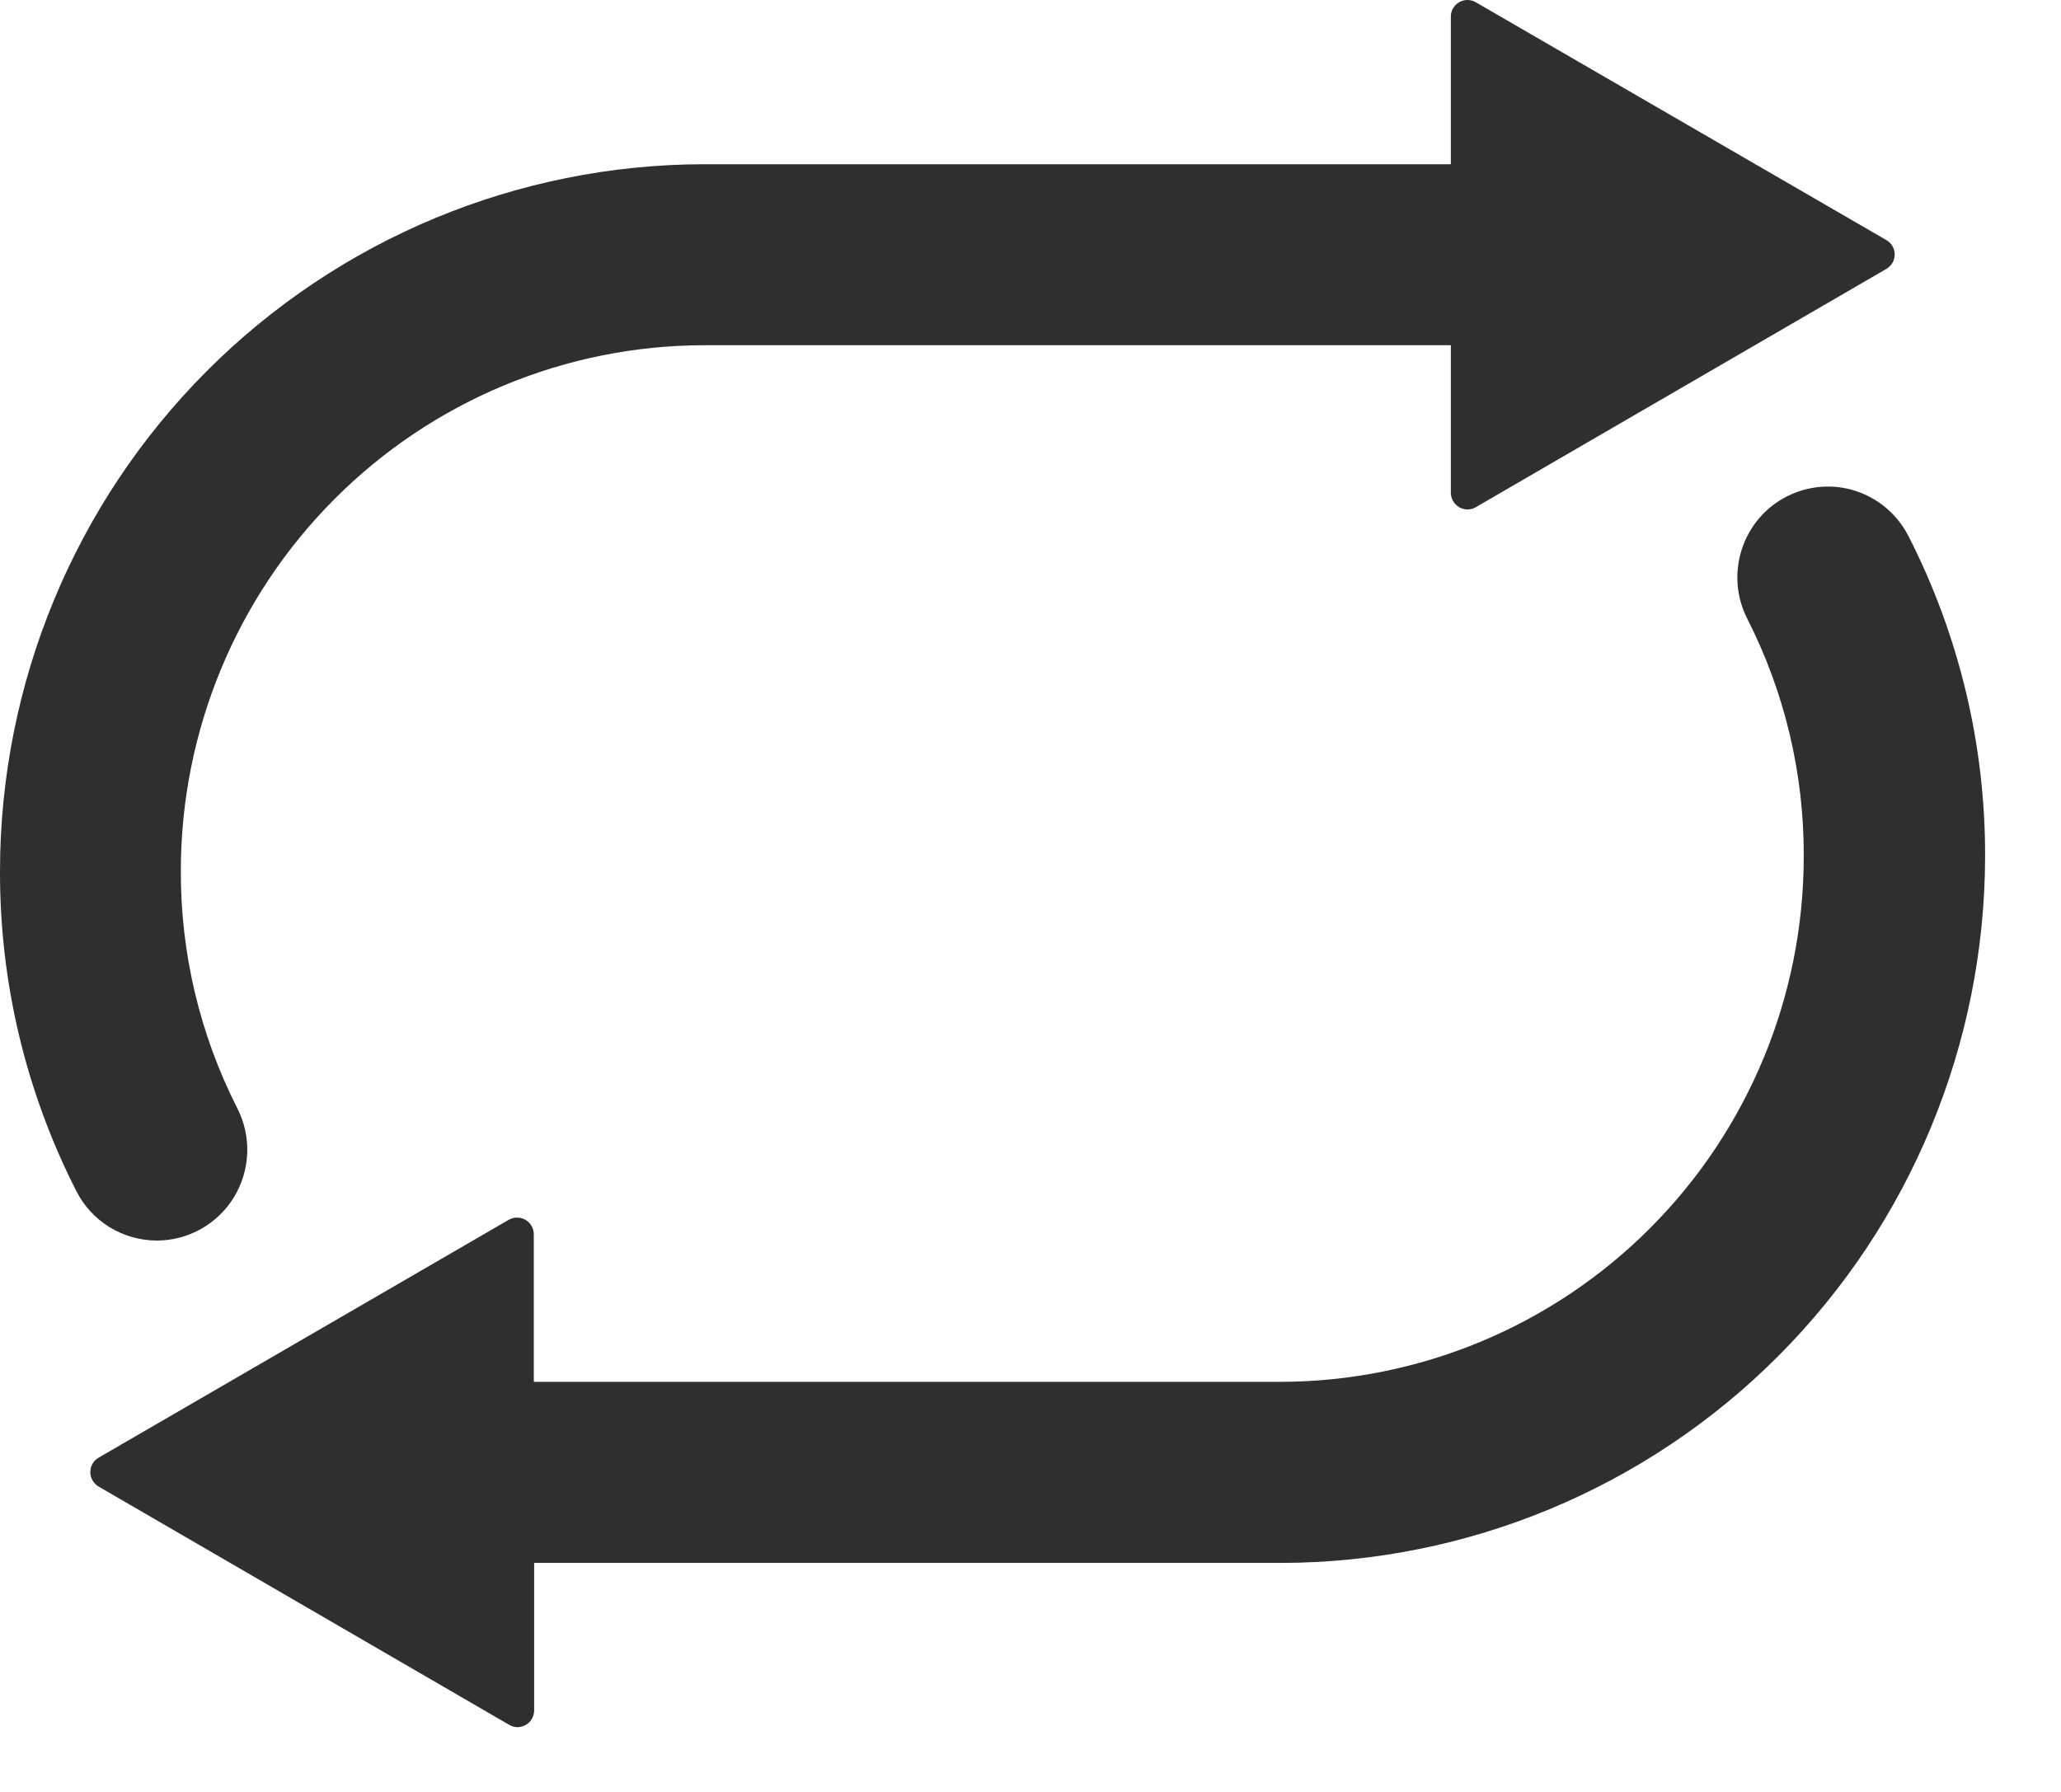 <svg width="23" height="20" viewBox="0 0 23 20" fill="none" xmlns="http://www.w3.org/2000/svg">
<path d="M21.298 5.984C21.238 5.866 21.155 5.76 21.054 5.674C20.953 5.587 20.837 5.522 20.71 5.48C20.584 5.439 20.451 5.423 20.319 5.434C20.187 5.444 20.058 5.481 19.94 5.541C19.822 5.601 19.716 5.684 19.63 5.786C19.544 5.887 19.479 6.004 19.438 6.131C19.397 6.257 19.381 6.391 19.391 6.523C19.401 6.656 19.438 6.785 19.498 6.904C19.917 7.727 20.134 8.639 20.129 9.564C20.128 11.117 19.512 12.607 18.417 13.705C17.322 14.804 15.837 15.421 14.288 15.423H5.957V13.776C5.957 13.743 5.948 13.711 5.932 13.683C5.916 13.655 5.892 13.631 5.864 13.615C5.836 13.598 5.804 13.59 5.771 13.59C5.739 13.589 5.706 13.598 5.678 13.614L1.101 16.269C1.073 16.285 1.049 16.308 1.033 16.337C1.016 16.365 1.008 16.397 1.008 16.43C1.008 16.463 1.016 16.495 1.033 16.523C1.049 16.552 1.073 16.575 1.101 16.592L5.682 19.251C5.71 19.268 5.742 19.277 5.775 19.277C5.807 19.277 5.84 19.268 5.868 19.252C5.896 19.236 5.92 19.212 5.936 19.184C5.952 19.155 5.961 19.123 5.961 19.09V17.444H14.292C16.376 17.442 18.374 16.611 19.848 15.132C21.321 13.654 22.15 11.649 22.153 9.558C22.156 8.316 21.863 7.09 21.298 5.984Z" fill="#2F2F2F"/>
<path d="M1.751 13.846C1.924 13.846 2.093 13.801 2.244 13.716C2.394 13.632 2.521 13.509 2.611 13.362C2.701 13.214 2.752 13.046 2.759 12.872C2.766 12.699 2.728 12.527 2.65 12.373C2.231 11.55 2.014 10.638 2.018 9.713C2.02 8.16 2.636 6.67 3.731 5.572C4.826 4.473 6.311 3.855 7.859 3.853H16.191V5.499C16.191 5.532 16.199 5.564 16.216 5.592C16.232 5.621 16.256 5.644 16.284 5.661C16.312 5.677 16.344 5.686 16.377 5.686C16.409 5.686 16.441 5.678 16.469 5.661L21.05 3.002C21.079 2.985 21.102 2.962 21.119 2.934C21.135 2.905 21.144 2.873 21.144 2.84C21.144 2.807 21.135 2.775 21.119 2.747C21.102 2.719 21.079 2.695 21.05 2.679L16.469 0.025C16.441 0.009 16.409 9.8258e-05 16.377 8.23365e-07C16.344 -9.66112e-05 16.312 0.008 16.284 0.025C16.255 0.041 16.232 0.065 16.215 0.093C16.199 0.121 16.191 0.153 16.191 0.186V1.833H7.859C5.776 1.835 3.778 2.667 2.304 4.145C0.831 5.623 0.002 7.628 3.26679e-05 9.718C-0.004 10.961 0.288 12.186 0.851 13.292C0.935 13.459 1.064 13.599 1.223 13.697C1.382 13.794 1.565 13.846 1.751 13.846Z" fill="#2F2F2F"/>
</svg>
